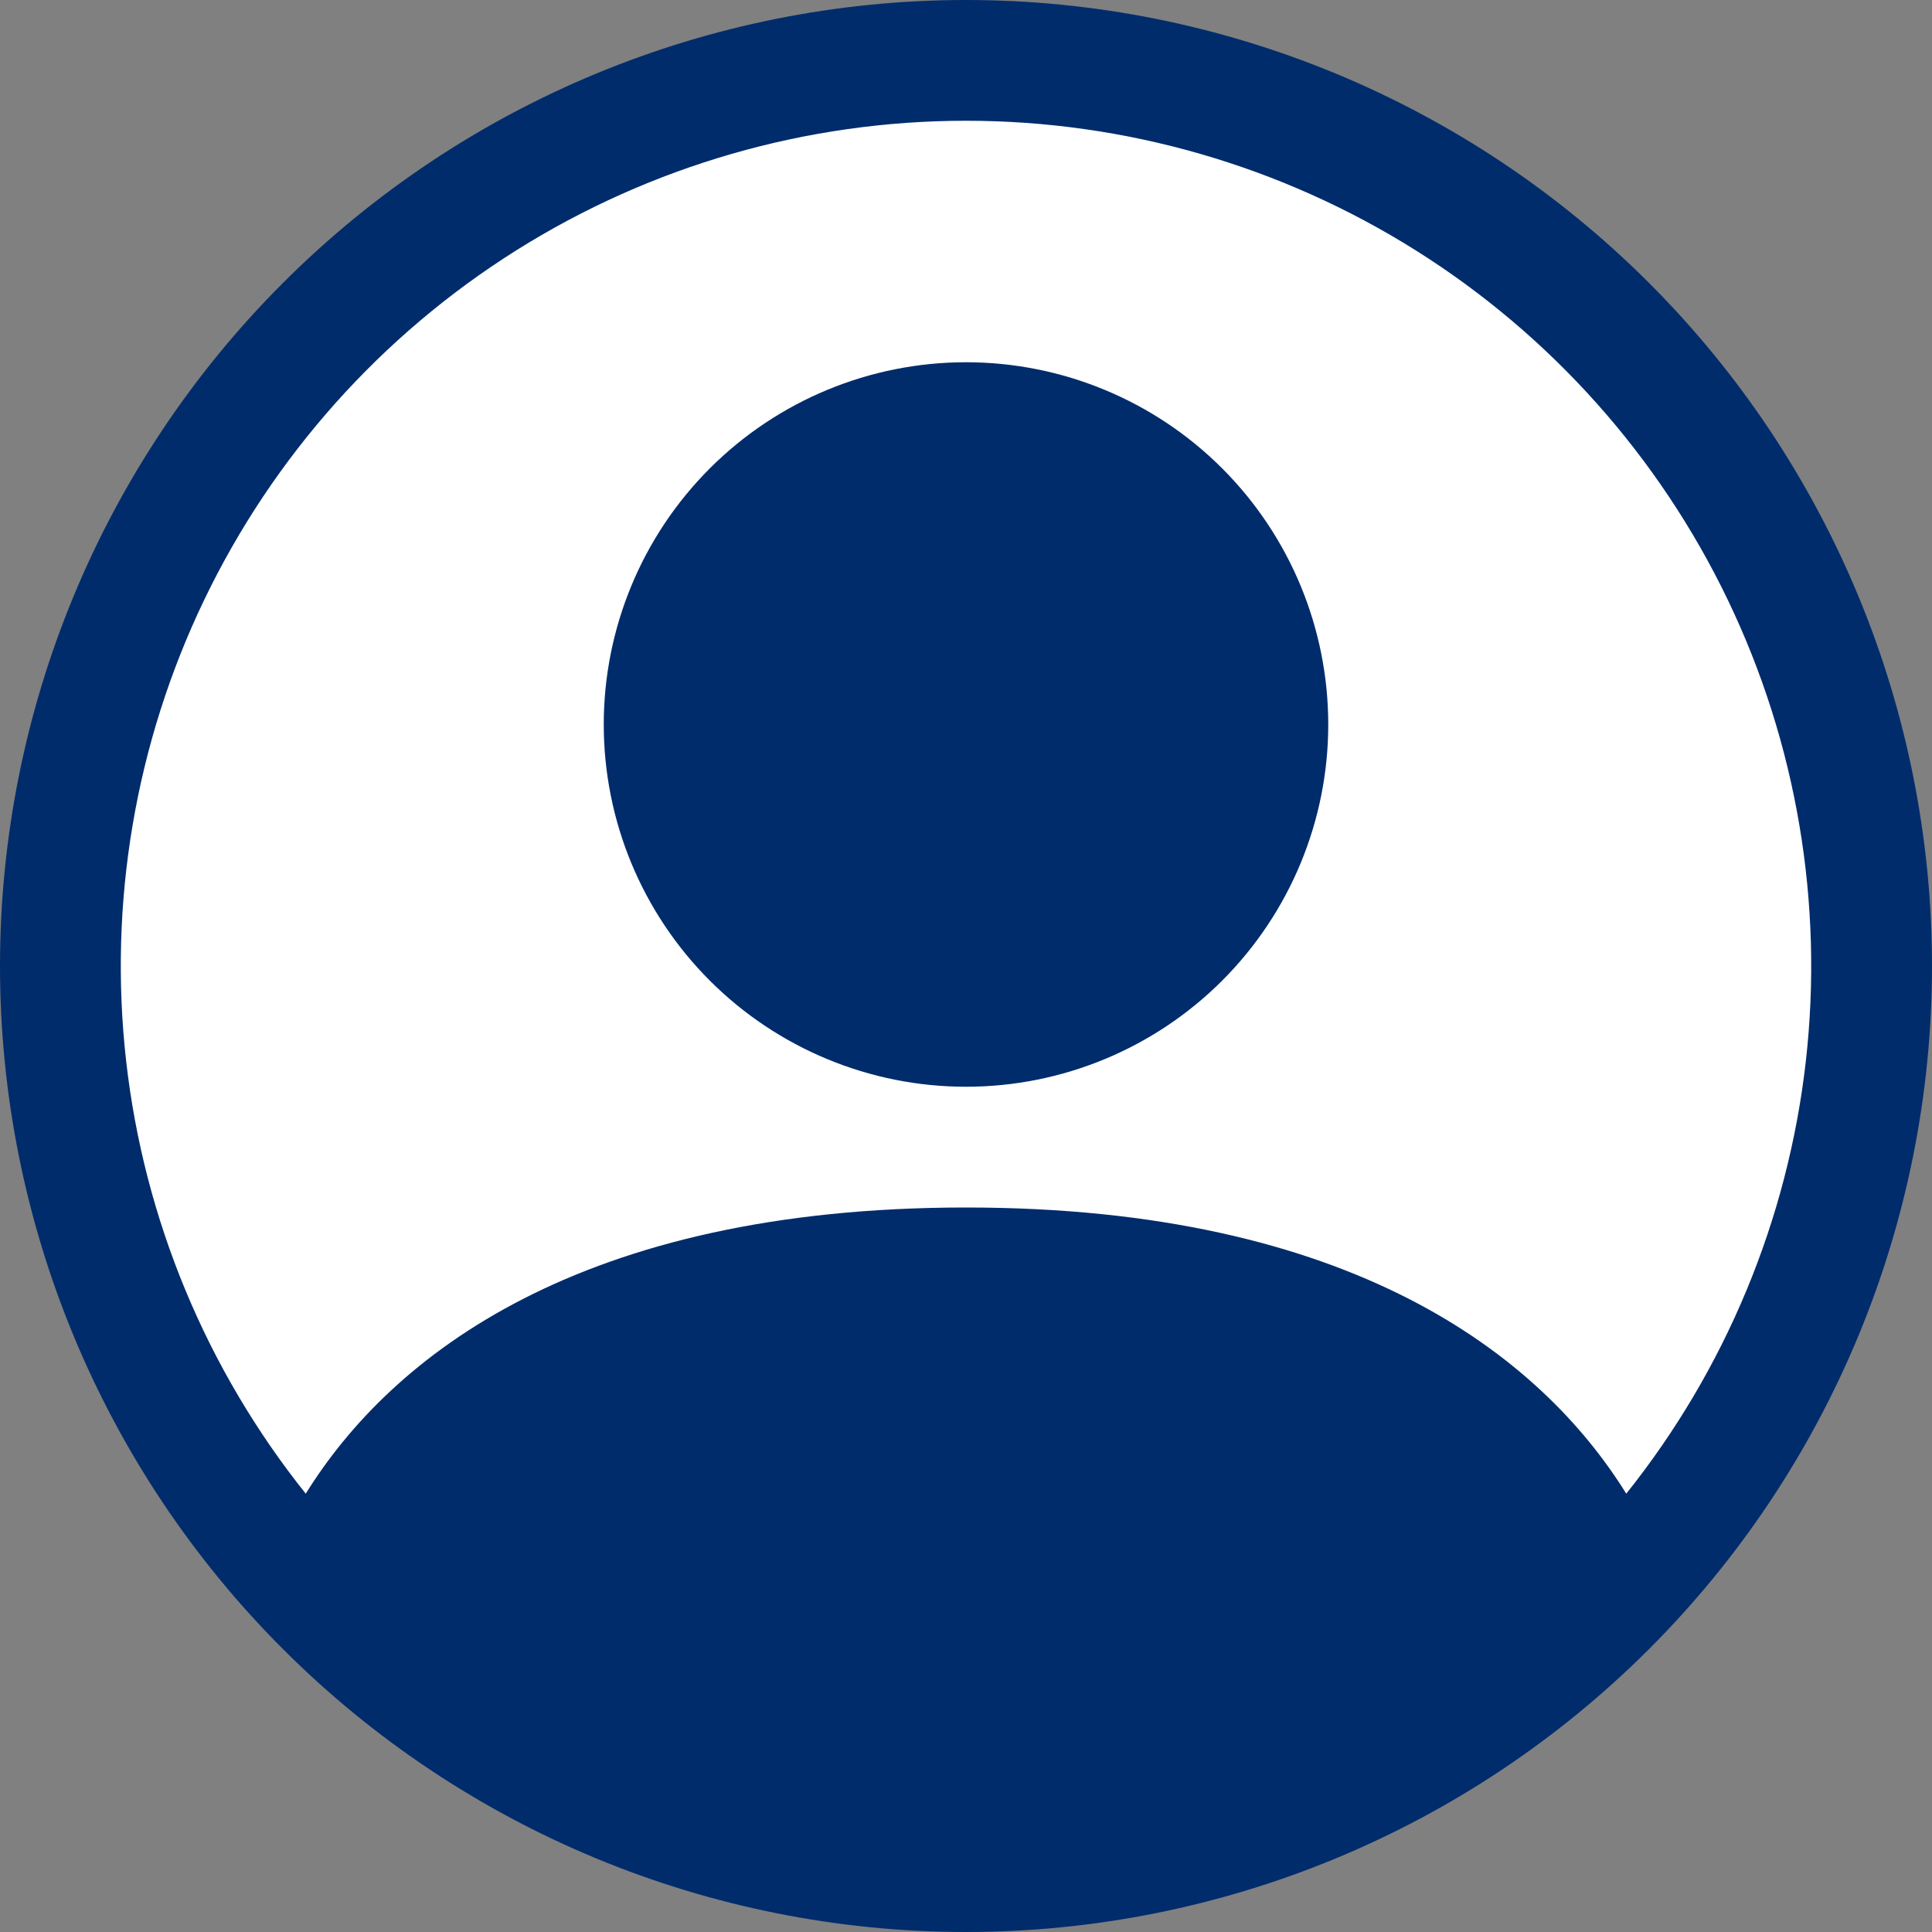 <svg width="120" height="120" viewBox="0 0 120 120" fill="none" xmlns="http://www.w3.org/2000/svg">
<rect x="0" y="0" width="120" height="120" fill="#808080" stroke="none"/>
<g clip-path="url(#clip0_612_253)">
<circle cx="59.5" cy="59.5" r="54.5" fill="white"/>
<path d="M82.5 45C82.5 50.967 80.129 56.69 75.91 60.91C71.69 65.129 65.967 67.5 60 67.5C54.033 67.5 48.31 65.129 44.09 60.91C39.87 56.69 37.5 50.967 37.5 45C37.5 39.033 39.87 33.31 44.09 29.09C48.31 24.87 54.033 22.5 60 22.5C65.967 22.5 71.69 24.87 75.91 29.09C80.129 33.31 82.5 39.033 82.5 45Z" fill="#002C6C"/>
<path fill-rule="evenodd" clip-rule="evenodd" d="M0 60C0 44.087 6.321 28.826 17.574 17.574C28.826 6.321 44.087 0 60 0C75.913 0 91.174 6.321 102.426 17.574C113.679 28.826 120 44.087 120 60C120 75.913 113.679 91.174 102.426 102.426C91.174 113.679 75.913 120 60 120C44.087 120 28.826 113.679 17.574 102.426C6.321 91.174 0 75.913 0 60ZM60 7.5C50.113 7.501 40.428 10.293 32.058 15.555C23.688 20.818 16.975 28.337 12.69 37.246C8.405 46.156 6.723 56.095 7.837 65.919C8.952 75.742 12.818 85.052 18.99 92.775C24.315 84.195 36.038 75 60 75C83.963 75 95.677 84.188 101.01 92.775C107.182 85.052 111.048 75.742 112.163 65.919C113.277 56.095 111.595 46.156 107.31 37.246C103.025 28.337 96.312 20.818 87.942 15.555C79.572 10.293 69.887 7.501 60 7.5Z" fill="#002C6C"/>
</g>
<defs>
<clipPath id="clip0_612_253">
<rect width="120" height="120" fill="white"/>
</clipPath>
</defs>
</svg>
